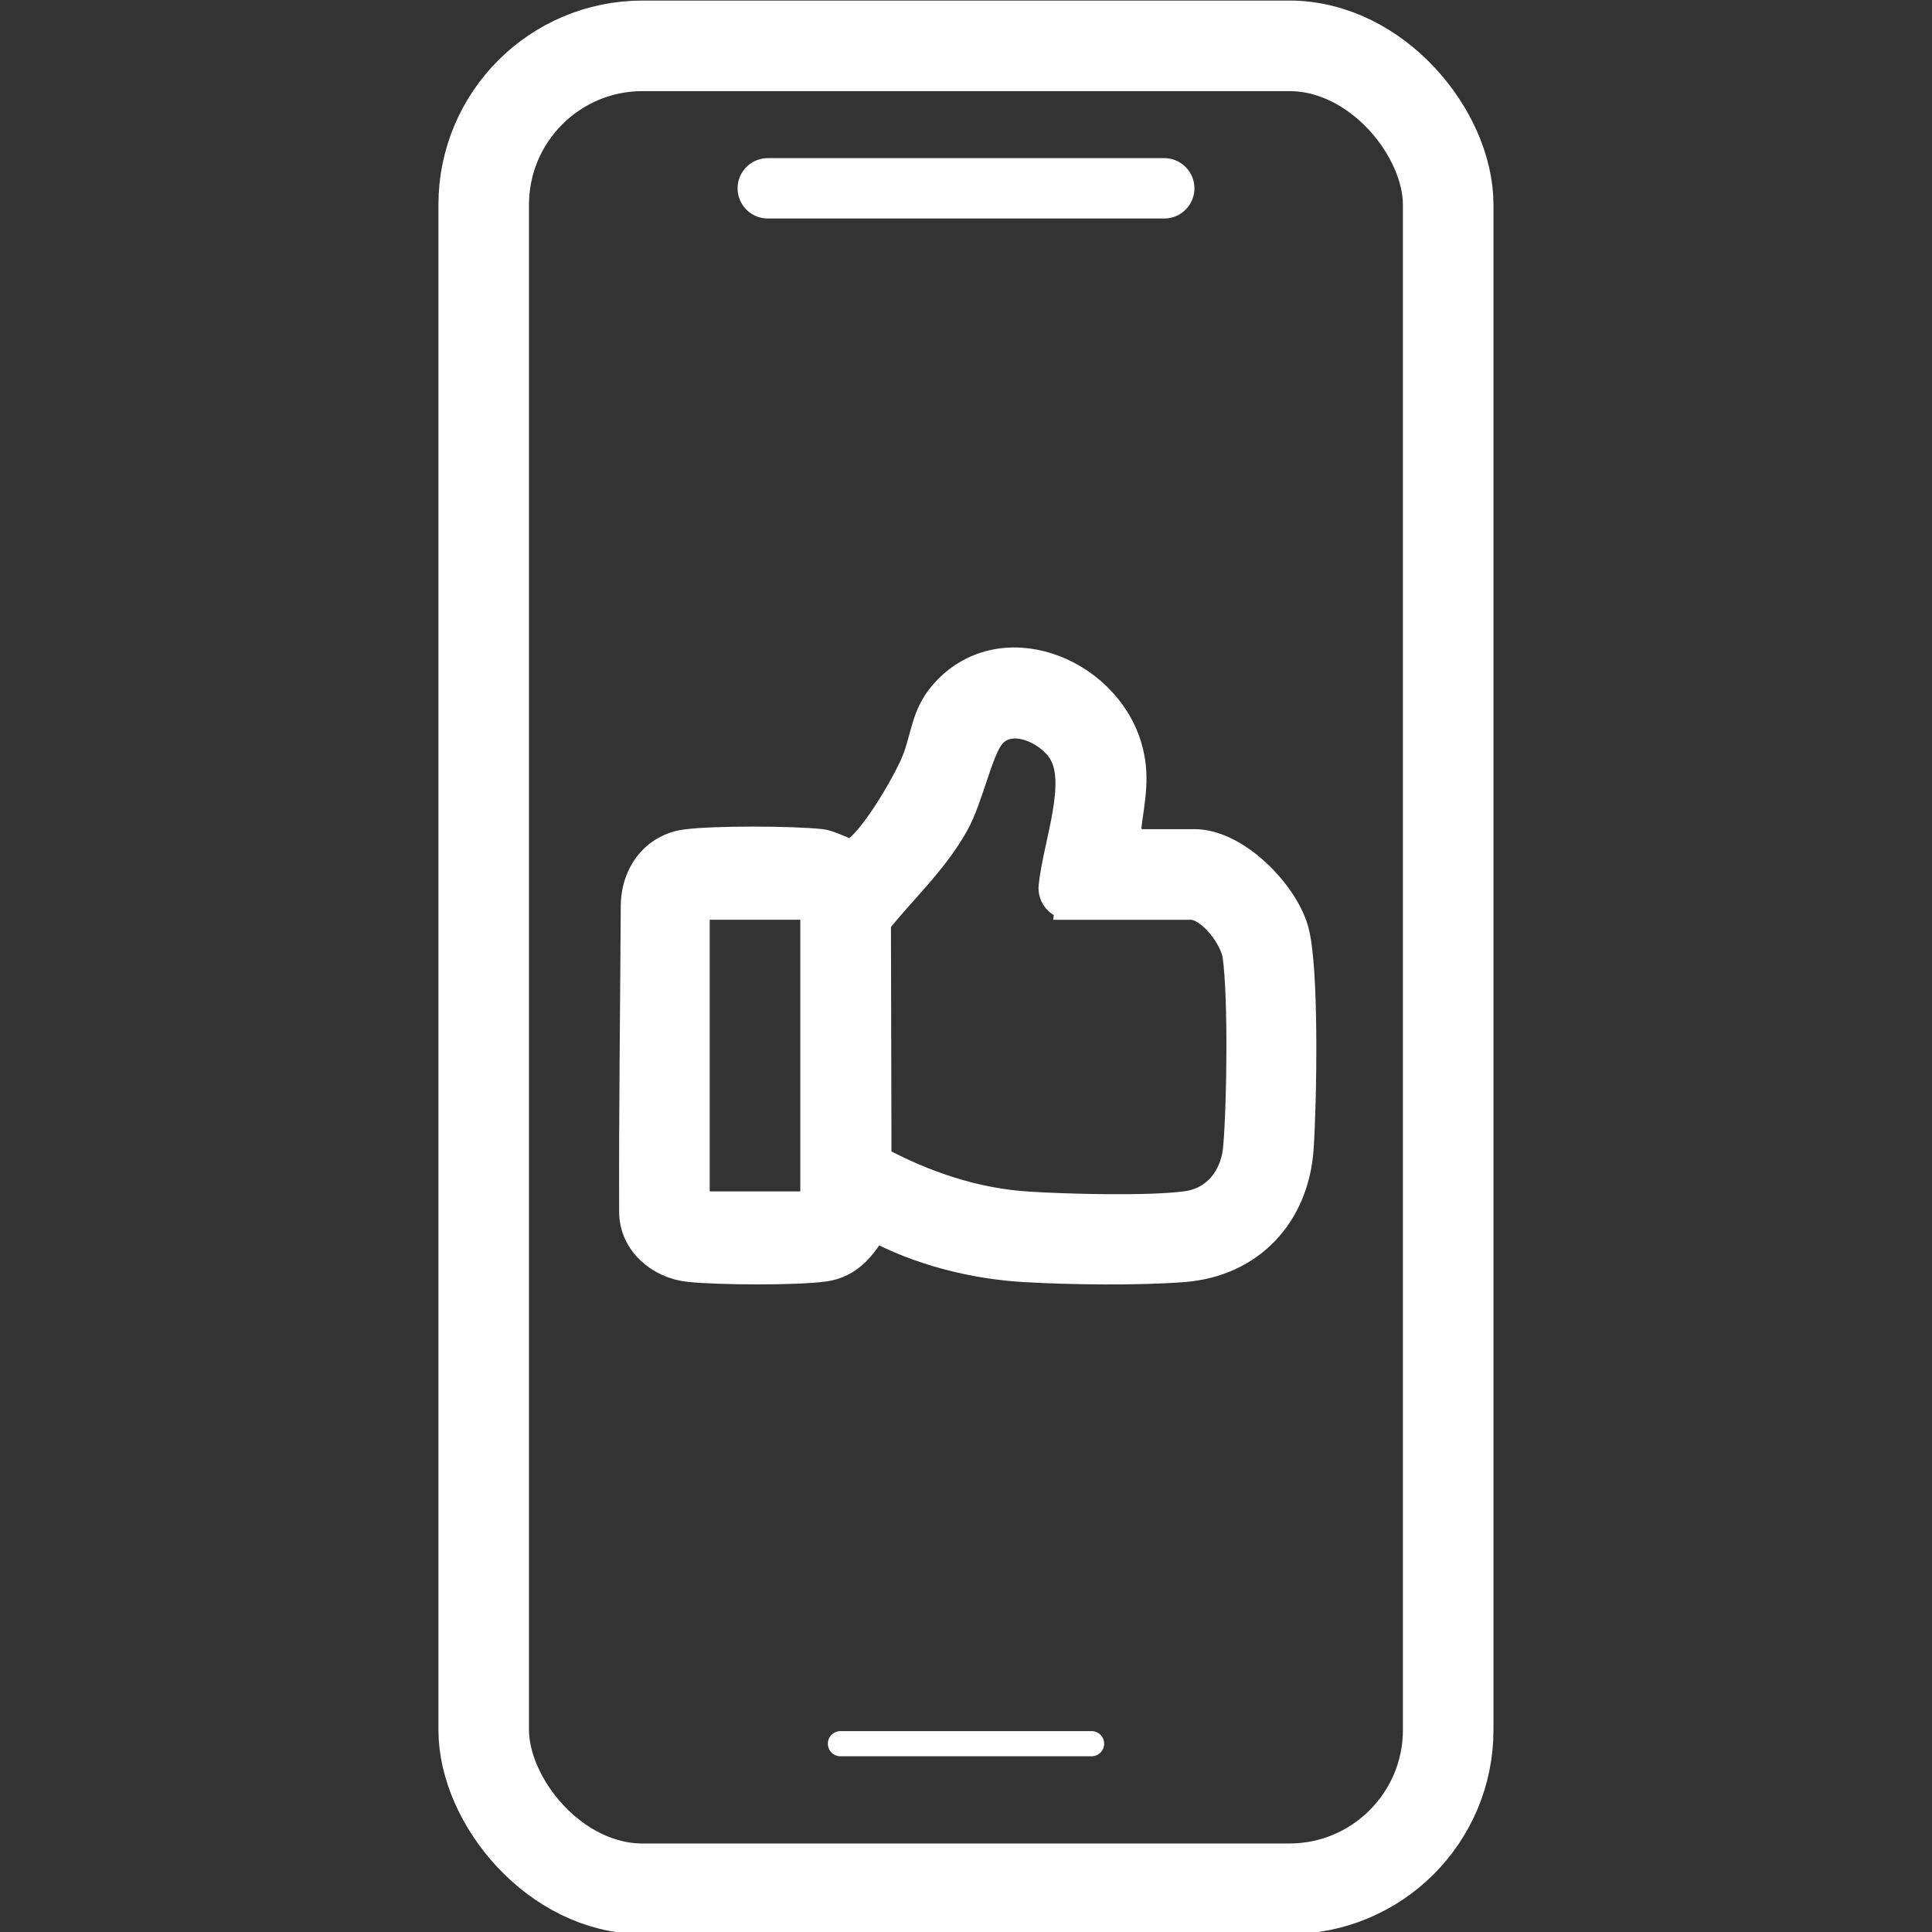 <?xml version="1.0" encoding="UTF-8"?>
<svg xmlns="http://www.w3.org/2000/svg" id="Layer_1" data-name="Layer 1" viewBox="0 0 384 384">
  <rect x="0" y="0" width="384" height="384" fill="#333333" stroke="none"/>
  <defs>
    <style>
      .cls-1 {
        stroke-width: 18px;
      }

      .cls-1, .cls-2, .cls-3 {
        fill: none;
      }

      .cls-1, .cls-2, .cls-3, .cls-4 {
        stroke: #fff;
        stroke-miterlimit: 10;
      }

      .cls-2 {
        stroke-width: 12px;
      }

      .cls-2, .cls-3 {
        stroke-linecap: round;
      }

      .cls-3 {
        stroke-width: 5px;
      }

      .cls-4 {
        fill: #fff;
        stroke-width: 6px;
      }
    </style>
  </defs>
  <path class="cls-4" d="M223.88,164.22c-.23,1.9,1.27,3.58,3.19,3.58h10.37c8.01,0,17.52,9.62,19.66,17.09,2.13,7.41,1.6,34.54,1,43.32-.9,13.1-9.64,22.58-22.88,23.62-8.9.7-22.56.53-31.56,0-10.22-.59-21.03-3.35-29.98-8.22-2.3,3.88-4.91,7.42-9.8,8.11-5.59.79-21.18.69-26.94.07s-10.85-4.97-10.88-10.88c-.08-19.39.23-42.82.32-60.85.02-4.47,2.07-8.79,5.99-10.93,1.19-.65,2.5-1.1,3.88-1.28,5.69-.77,21.12-.7,26.93-.07,2.08.23,5.48,2.37,6.36,1.93,3.94-1.98,10.83-13.93,12.59-18.23,1.96-4.79,1.83-9.07,5.45-13.3,11.07-12.96,31.74-4.92,36.34,10.13,1.8,5.89.62,10.48-.04,15.9ZM212.71,179.8c-1.95,0-3.49-1.69-3.28-3.63.94-8.66,5.84-20.75,1.73-27.08-2.83-4.36-10.86-7.96-14.61-2.68-2.33,3.29-4.21,12.29-6.88,17.12-4.14,7.5-10.43,13.17-15.59,19.66l.11,47.49c9.36,5.03,19.5,8.5,30.22,9.16,7.93.49,23.97.92,31.47-.1,5.99-.81,9.71-5.68,10.22-11.53.76-8.65,1.03-29.91-.1-38.21-.53-3.88-5.36-10.19-9.31-10.19h-23.98ZM162.06,179.8h-24v60h24v-60Z"></path>
  <rect class="cls-1" x="96.14" y="9.11" width="191.7" height="366.3" rx="31.58" ry="31.58"></rect>
  <line class="cls-2" x1="152.6" y1="37.43" x2="231.4" y2="37.43"></line>
  <line class="cls-3" x1="167.04" y1="346.57" x2="216.96" y2="346.57"></line>
</svg>
